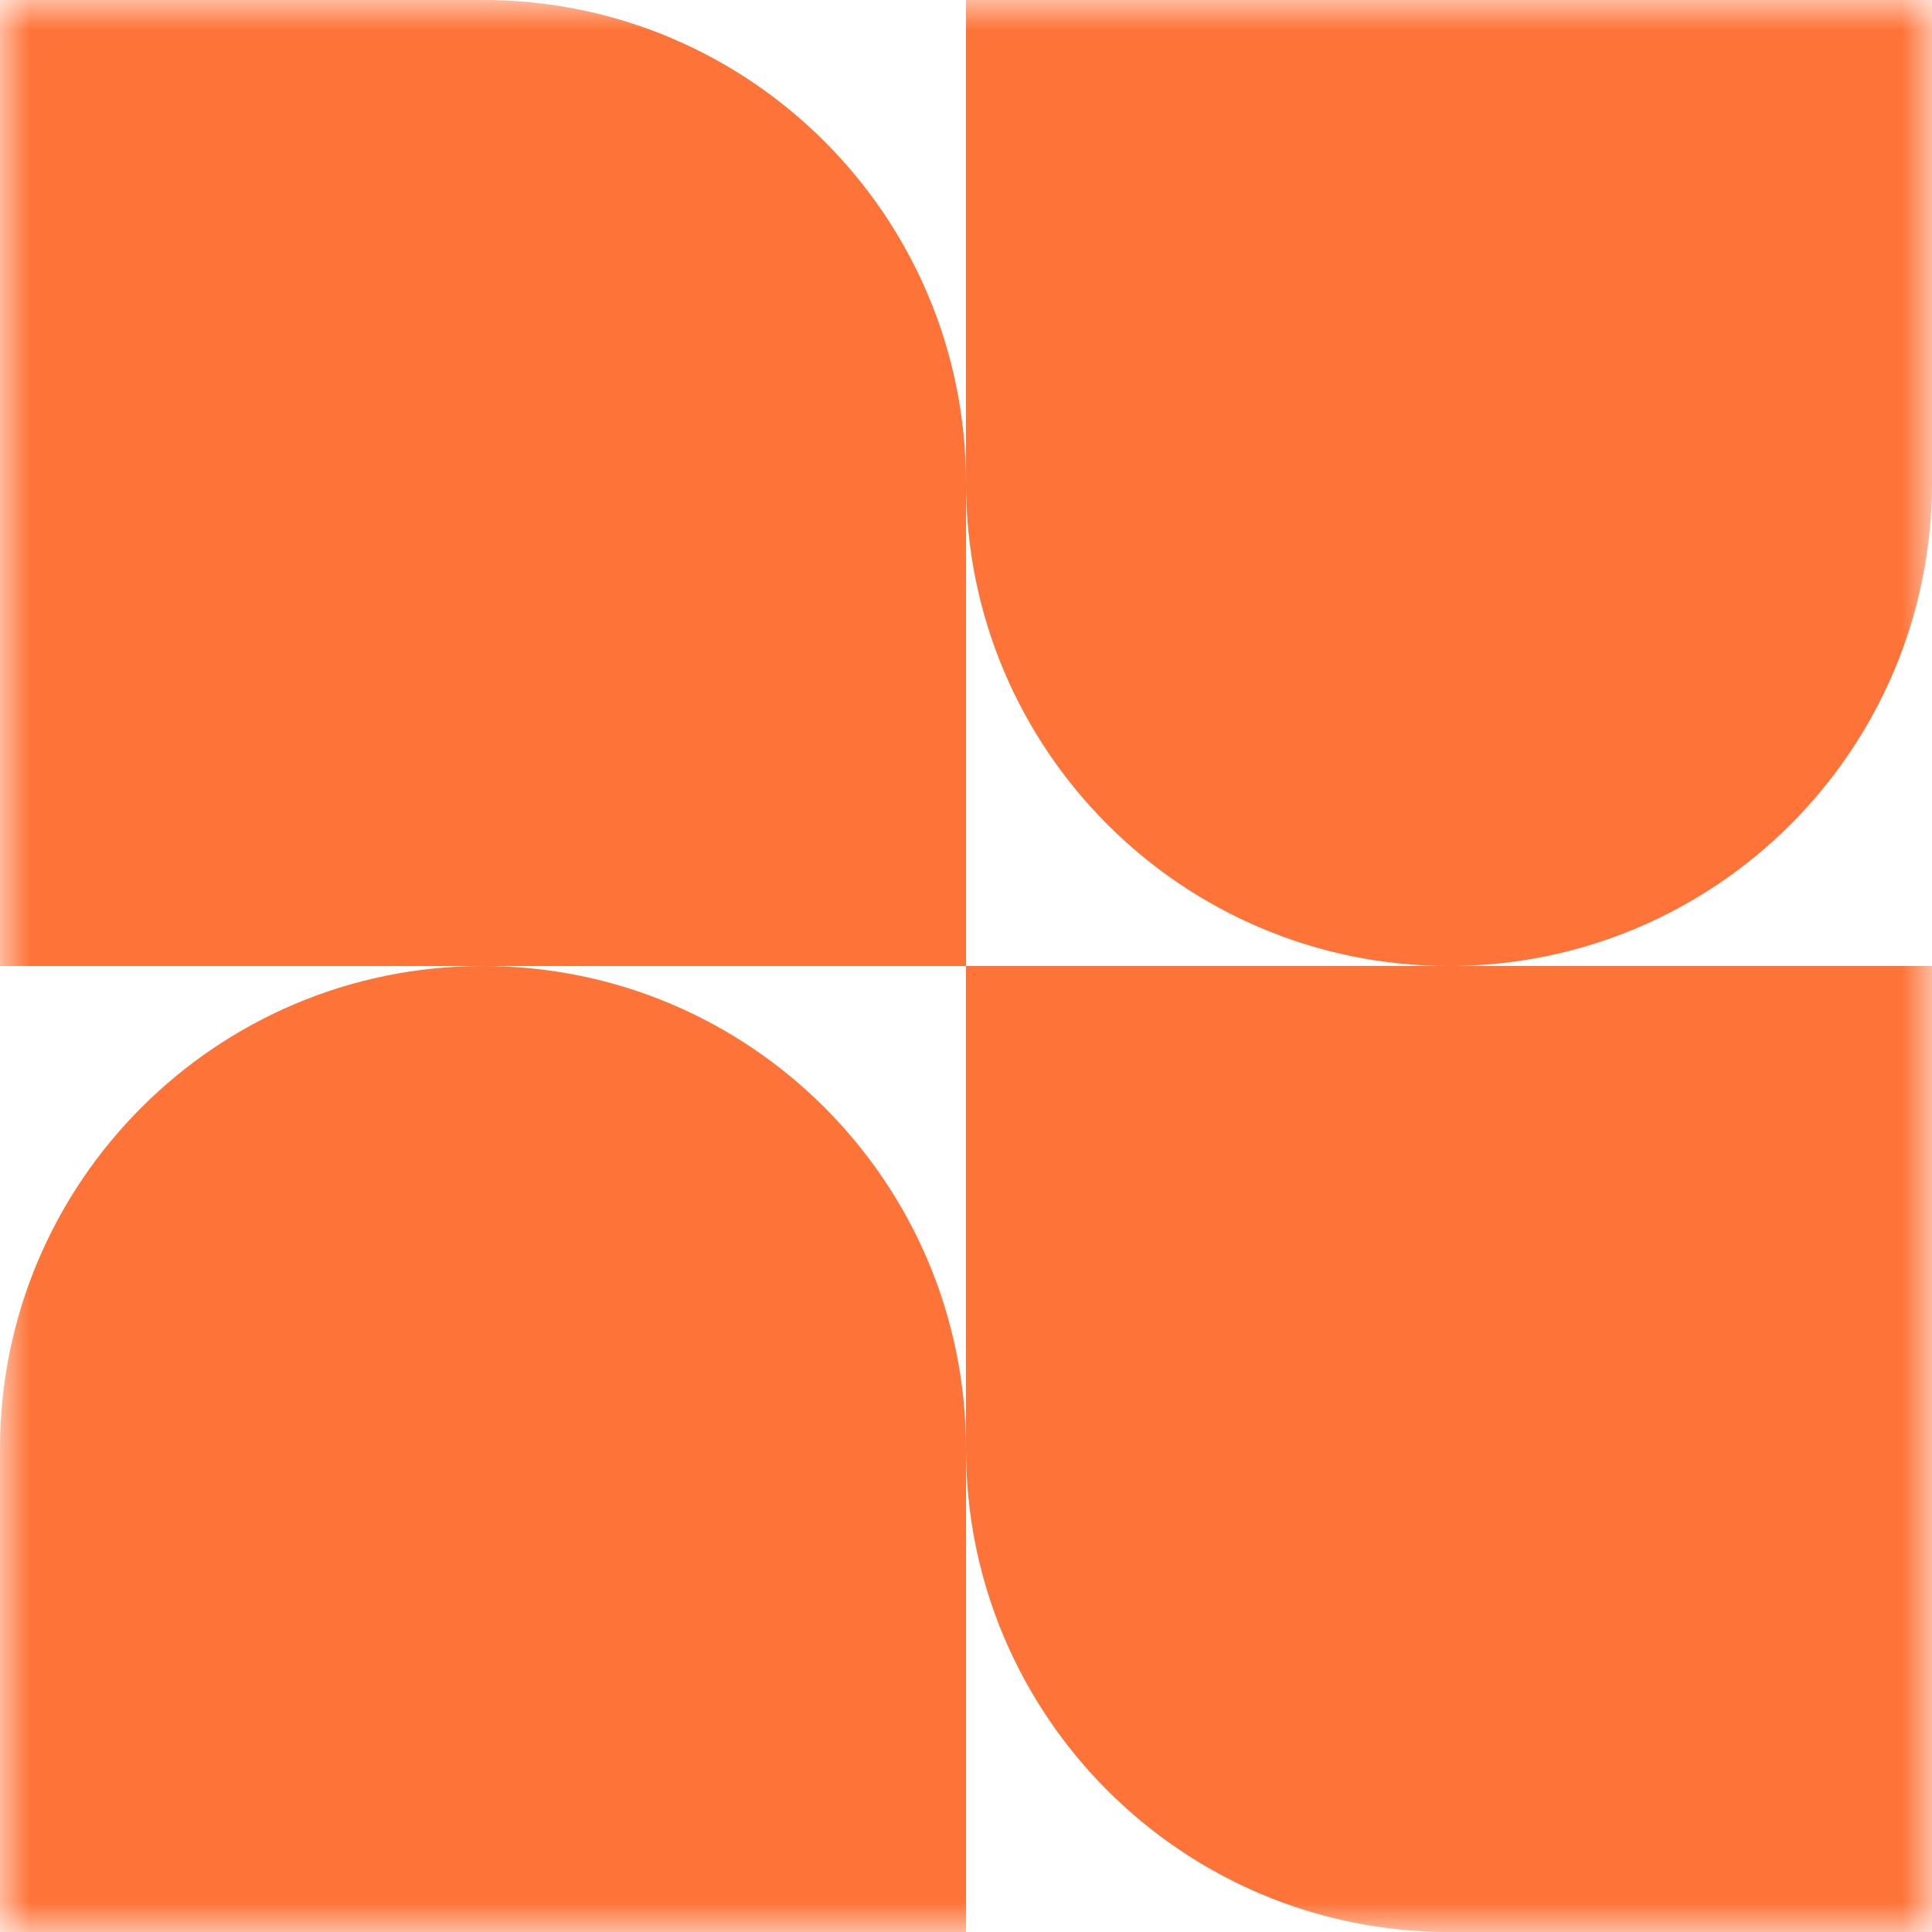 <svg width="32" height="32" viewBox="0 0 32 32" fill="none" xmlns="http://www.w3.org/2000/svg">
<g clip-path="url(#clip0_1_27)">
<mask id="mask0_1_27" style="mask-type:luminance" maskUnits="userSpaceOnUse" x="0" y="0" width="32" height="32">
<path d="M32 0H0V32H32V0Z" fill="white"/>
</mask>
<g mask="url(#mask0_1_27)">
<path fill-rule="evenodd" clip-rule="evenodd" d="M8 0H0V16H8C3.582 16 0 19.582 0 24V32H16V24C16 28.418 19.582 32 24 32H32V16H24C28.418 16 32 12.418 32 8V0H16V8C16 3.582 12.418 0 8 0ZM16 16H8C12.418 16 16 19.582 16 24V16ZM16 16V8C16 12.418 19.582 16 24 16H16Z" fill="#FE7337"/>
</g>
</g>
<defs>
<clipPath id="clip0_1_27">
<rect width="32" height="32" fill="white"/>
</clipPath>
</defs>
</svg>
